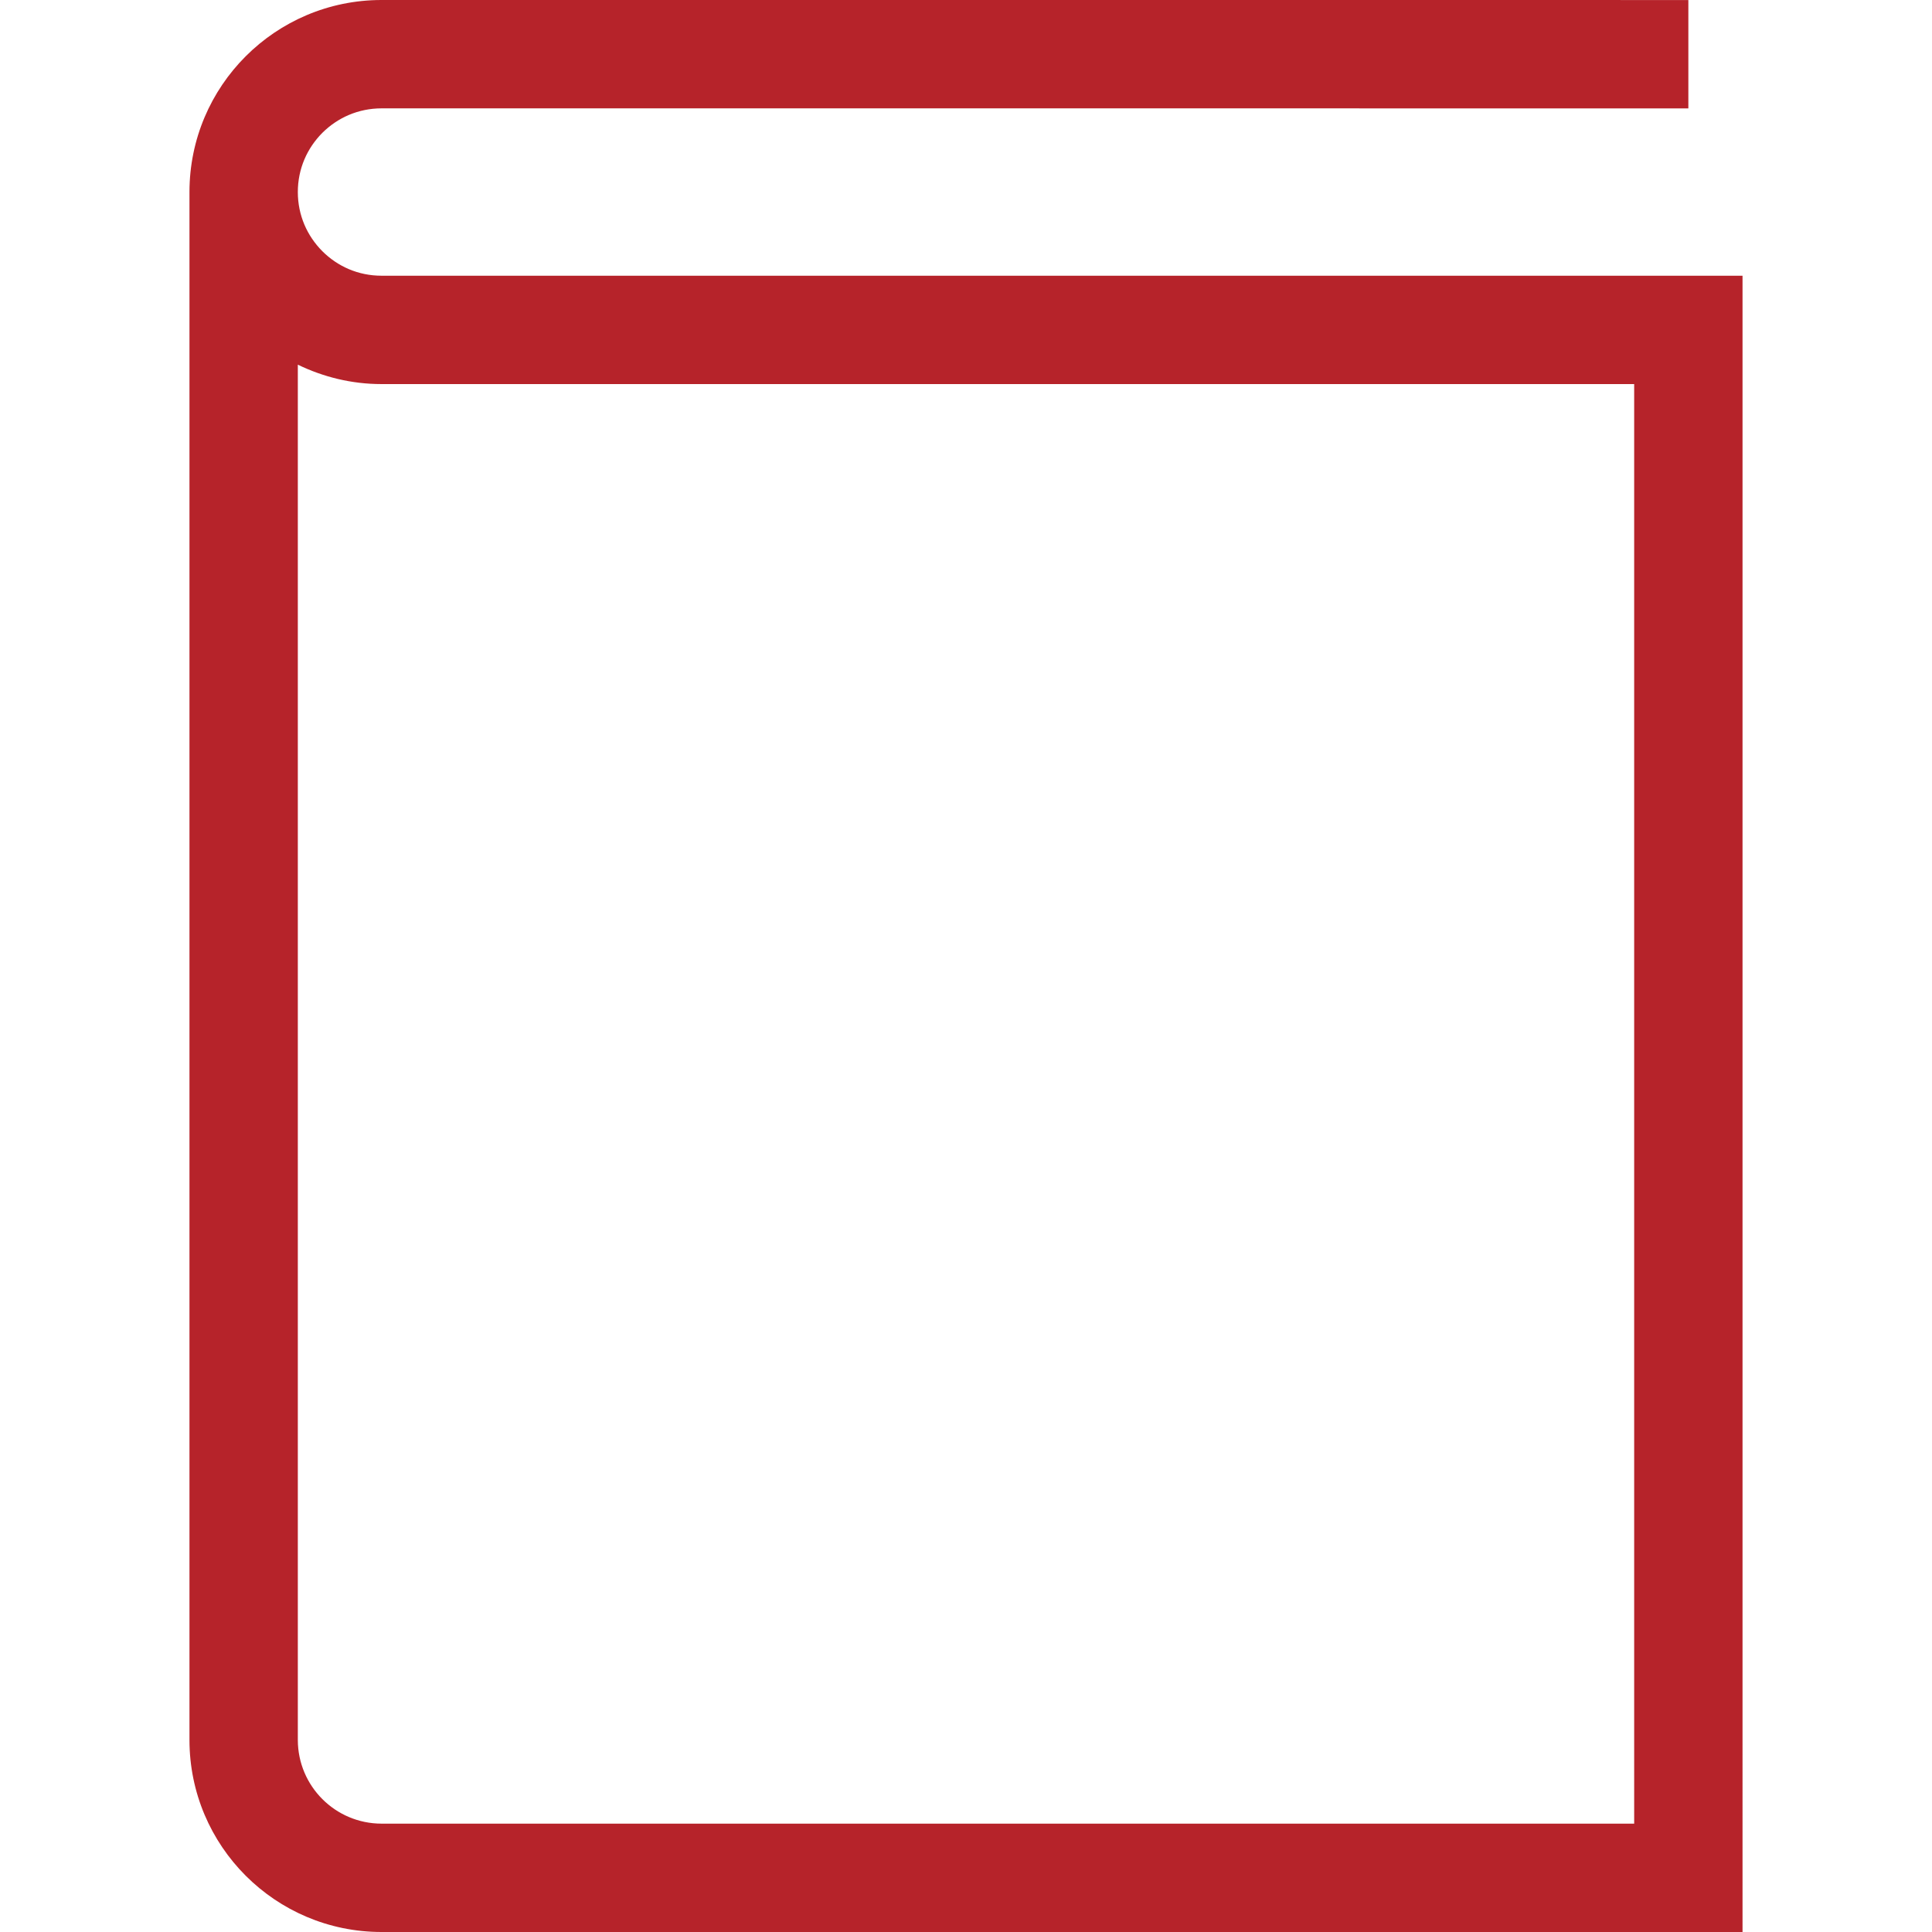 <svg xmlns="http://www.w3.org/2000/svg" xml:space="preserve" style="width:256px;height:256px;opacity:1" viewBox="0 0 512 512"><path d="M101.095 73.069c-6.169-.008-11.617-2.46-15.671-6.498-4.038-4.062-6.49-9.511-6.498-15.68.008-6.17 2.46-11.617 6.49-15.68 4.062-4.03 9.51-6.481 15.679-6.497l346.336.007V.007L101.095 0C72.99.016 50.22 22.786 50.211 50.892v410.216c.009 28.106 22.779 50.876 50.884 50.892h360.694V73.069zm331.979 410.216H101.095c-12.242-.024-22.145-9.927-22.169-22.177V96.64c6.706 3.253 14.205 5.144 22.169 5.144h331.978z" style="fill:#b6232a"/></svg>